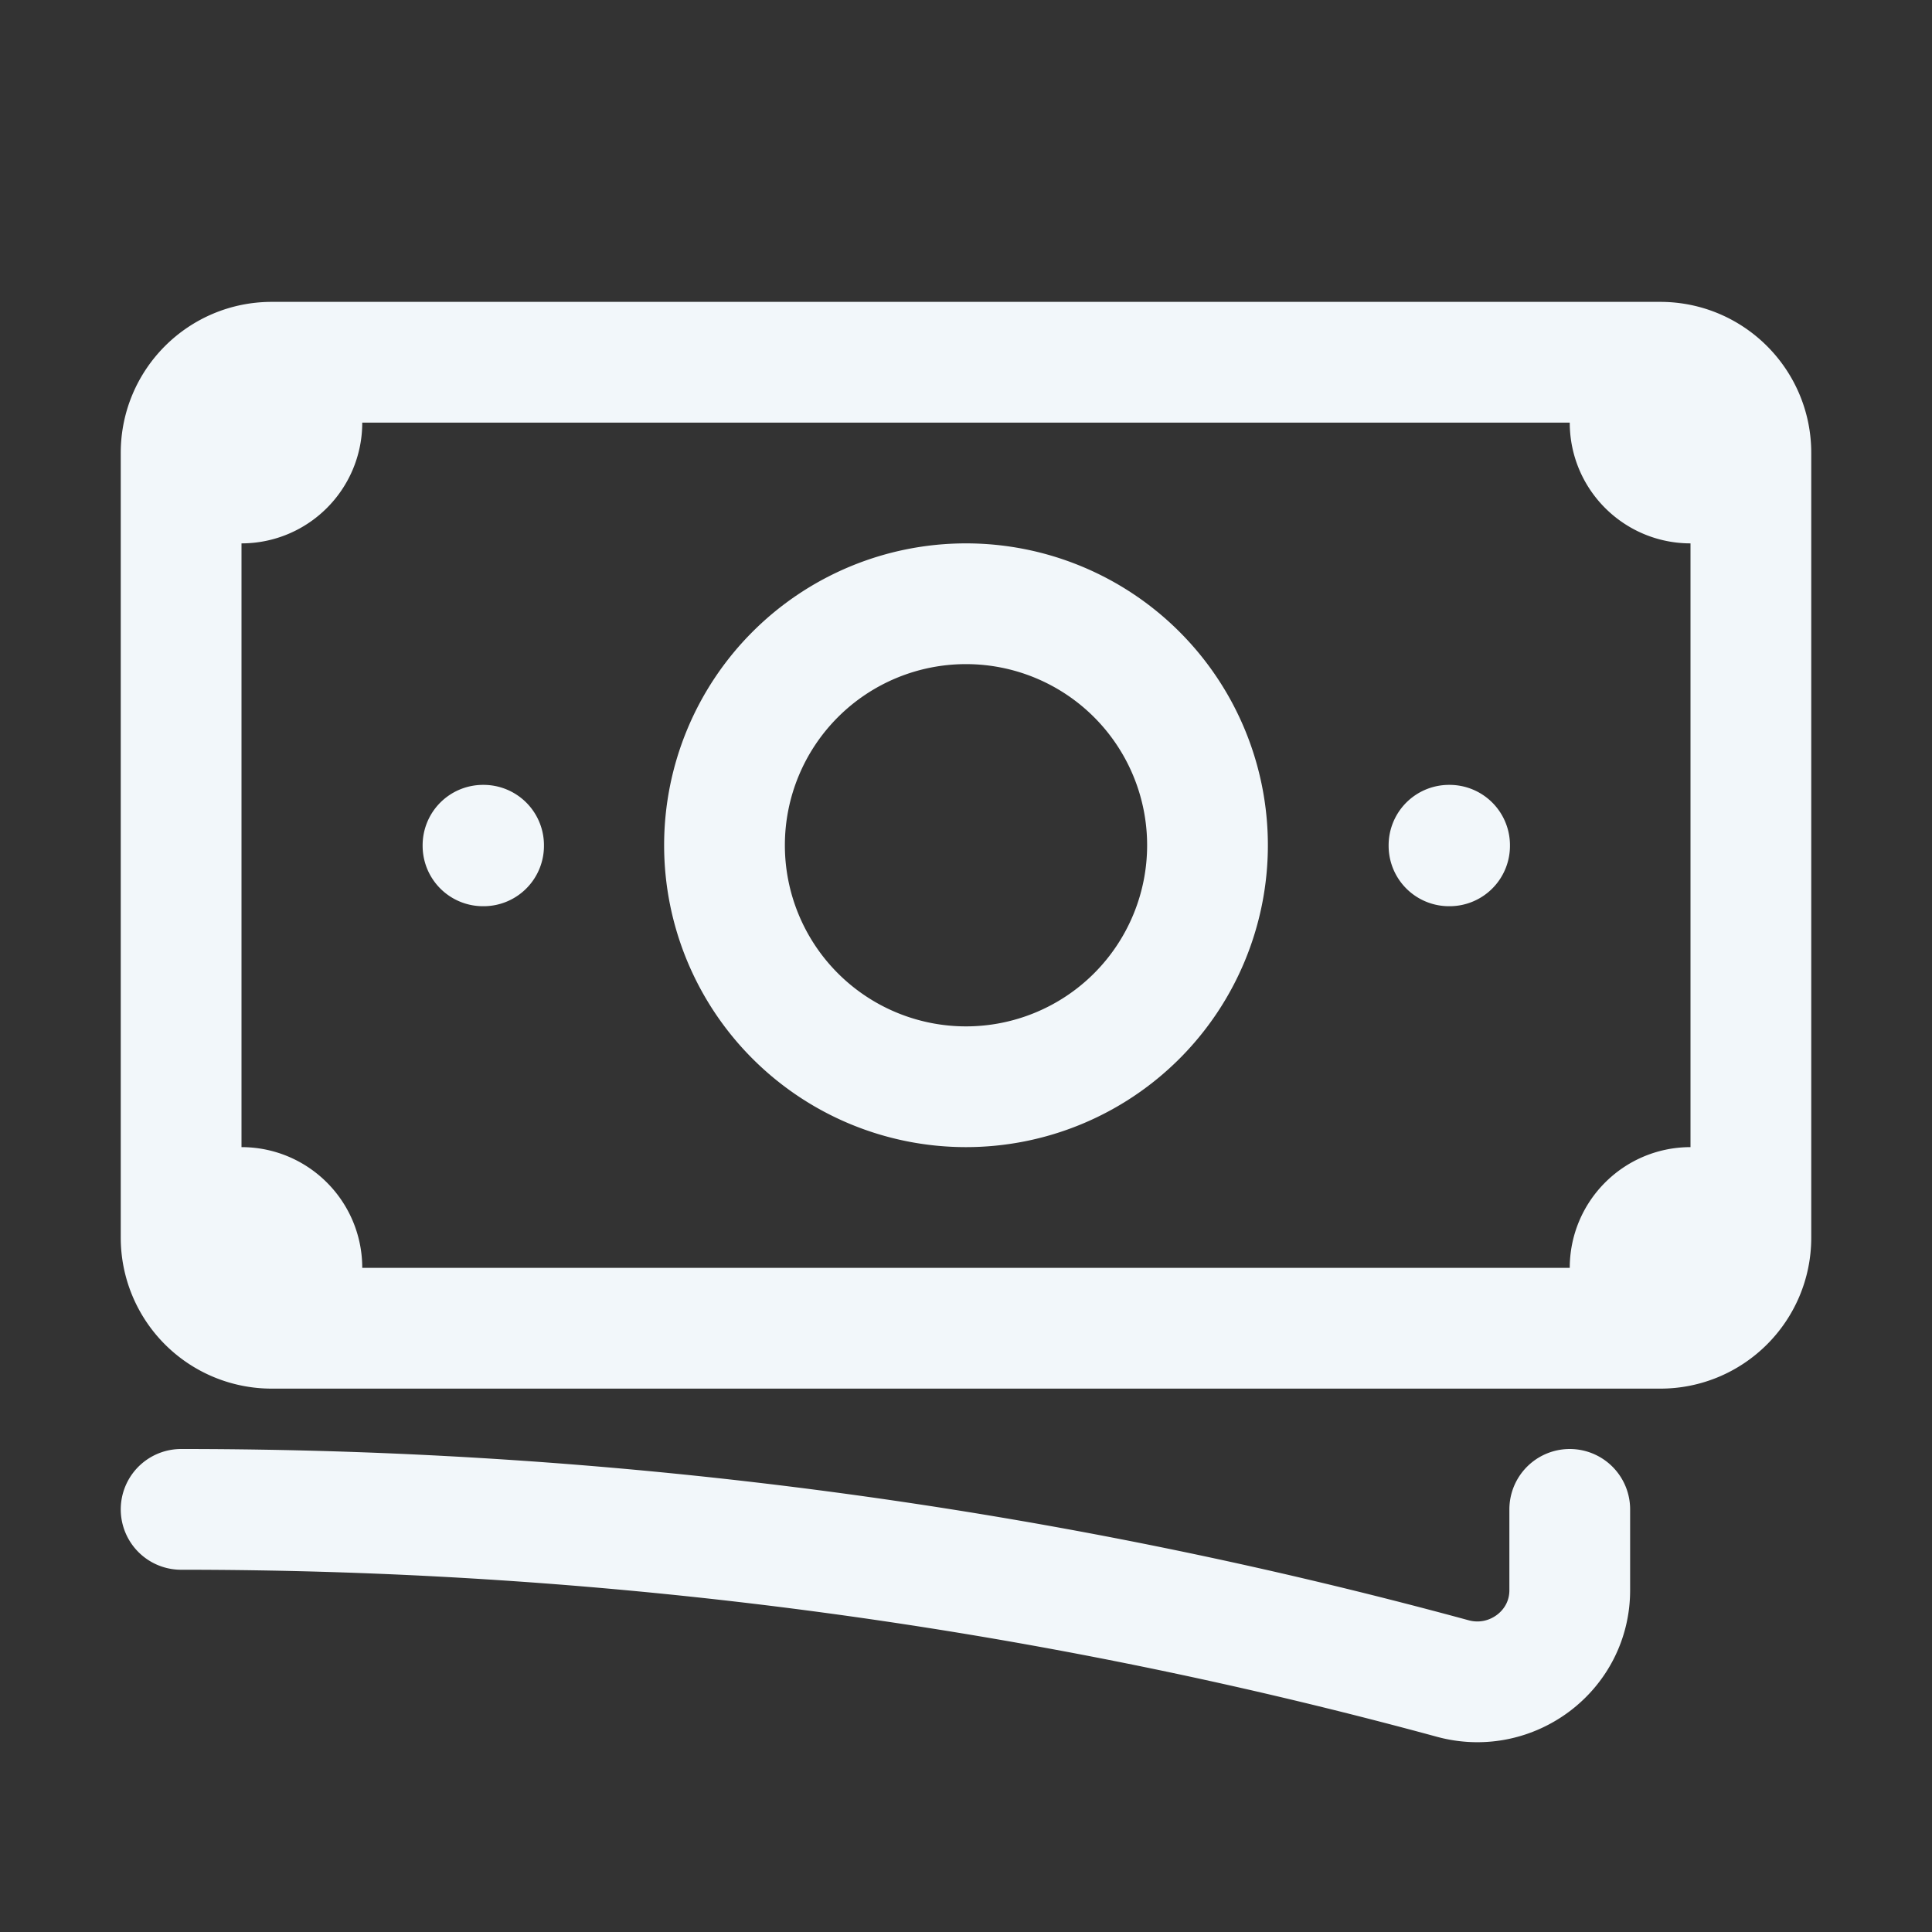<svg xmlns="http://www.w3.org/2000/svg" viewBox="0 0 40 40" fill="none">
  <rect x="0" y="0" width="40" height="40" fill="#333333" stroke="none"/>
  <path stroke="#f2f7fa" stroke-linecap="round" stroke-linejoin="round" stroke-width="2.5" d="M3.75 31.25c9.112 0 17.94 1.219 26.328 3.502 1.212.33 2.422-.571 2.422-1.827V31.25M6.25 7.5v1.25C6.25 9.44 5.69 10 5 10H3.75m0 0v-.625c0-1.036.84-1.875 1.875-1.875H33.75m-30 2.5v15m30-17.5v1.25c0 .69.56 1.25 1.25 1.25h1.25m-2.5-2.5h.625c1.035 0 1.875.84 1.875 1.875v16.25c0 1.035-.84 1.875-1.875 1.875h-.625m2.5-2.5H35c-.69 0-1.25.56-1.25 1.25v1.25m0 0H6.25m0 0h-.625a1.875 1.875 0 01-1.875-1.875V25m2.5 2.5v-1.25C6.25 25.56 5.69 25 5 25H3.75M25 17.5a5 5 0 11-10 0 5 5 0 0110 0zm5 0h.012v.012H30V17.5zm-20 0h.012v.012H10V17.5z"/>
</svg>